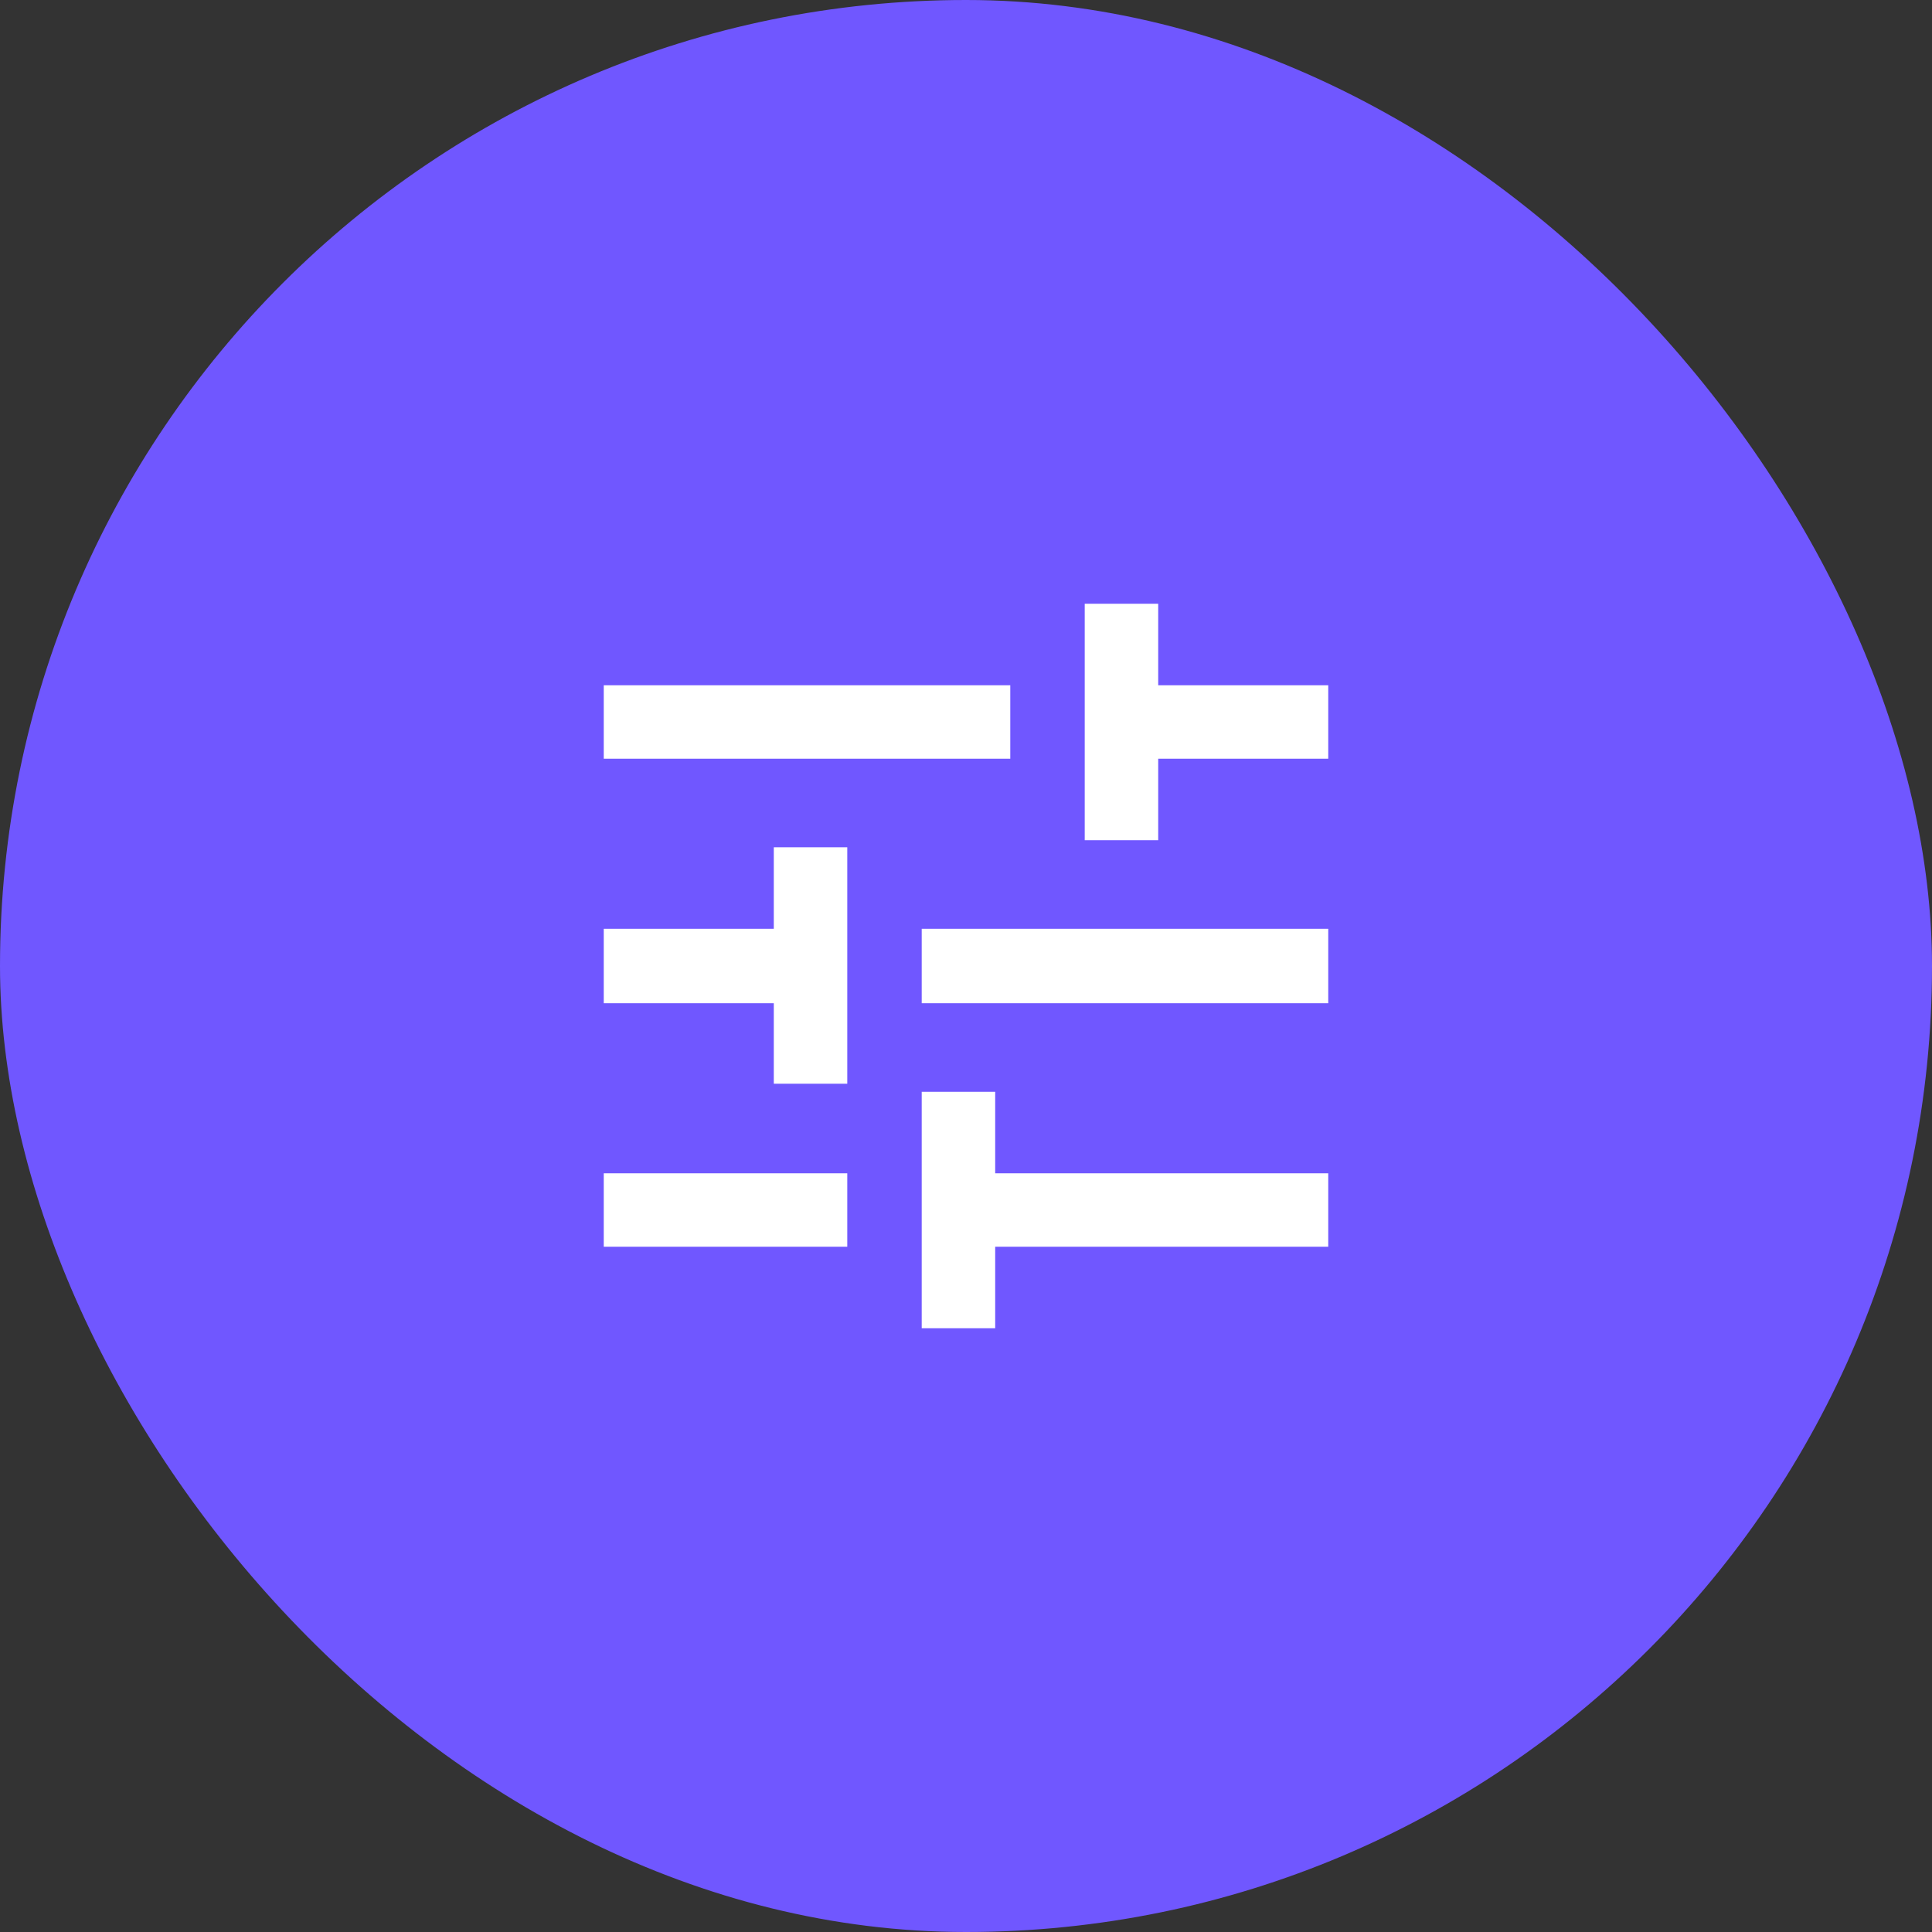 <?xml version="1.0" encoding="UTF-8"?>
<svg xmlns="http://www.w3.org/2000/svg" width="64" height="64" viewBox="0 0 64 64" fill="none">
  <rect x="0" y="0" width="64" height="64" fill="#333333" stroke="none"/>
  <rect width="64" height="64" rx="32" fill="#7057FF"></rect>
  <path d="M20 41.3V38.867H28.067V41.3H20ZM20 25.133V22.7H33.467V25.133H20ZM30.533 44V36.167H32.967V38.867H44V41.3H32.967V44H30.533ZM25.633 35.9V33.233H20V30.767H25.633V28.067H28.067V35.9H25.633ZM30.533 33.233V30.767H44V33.233H30.533ZM35.933 27.833V20H38.367V22.7H44V25.133H38.367V27.833H35.933Z" fill="white"></path>
</svg>
